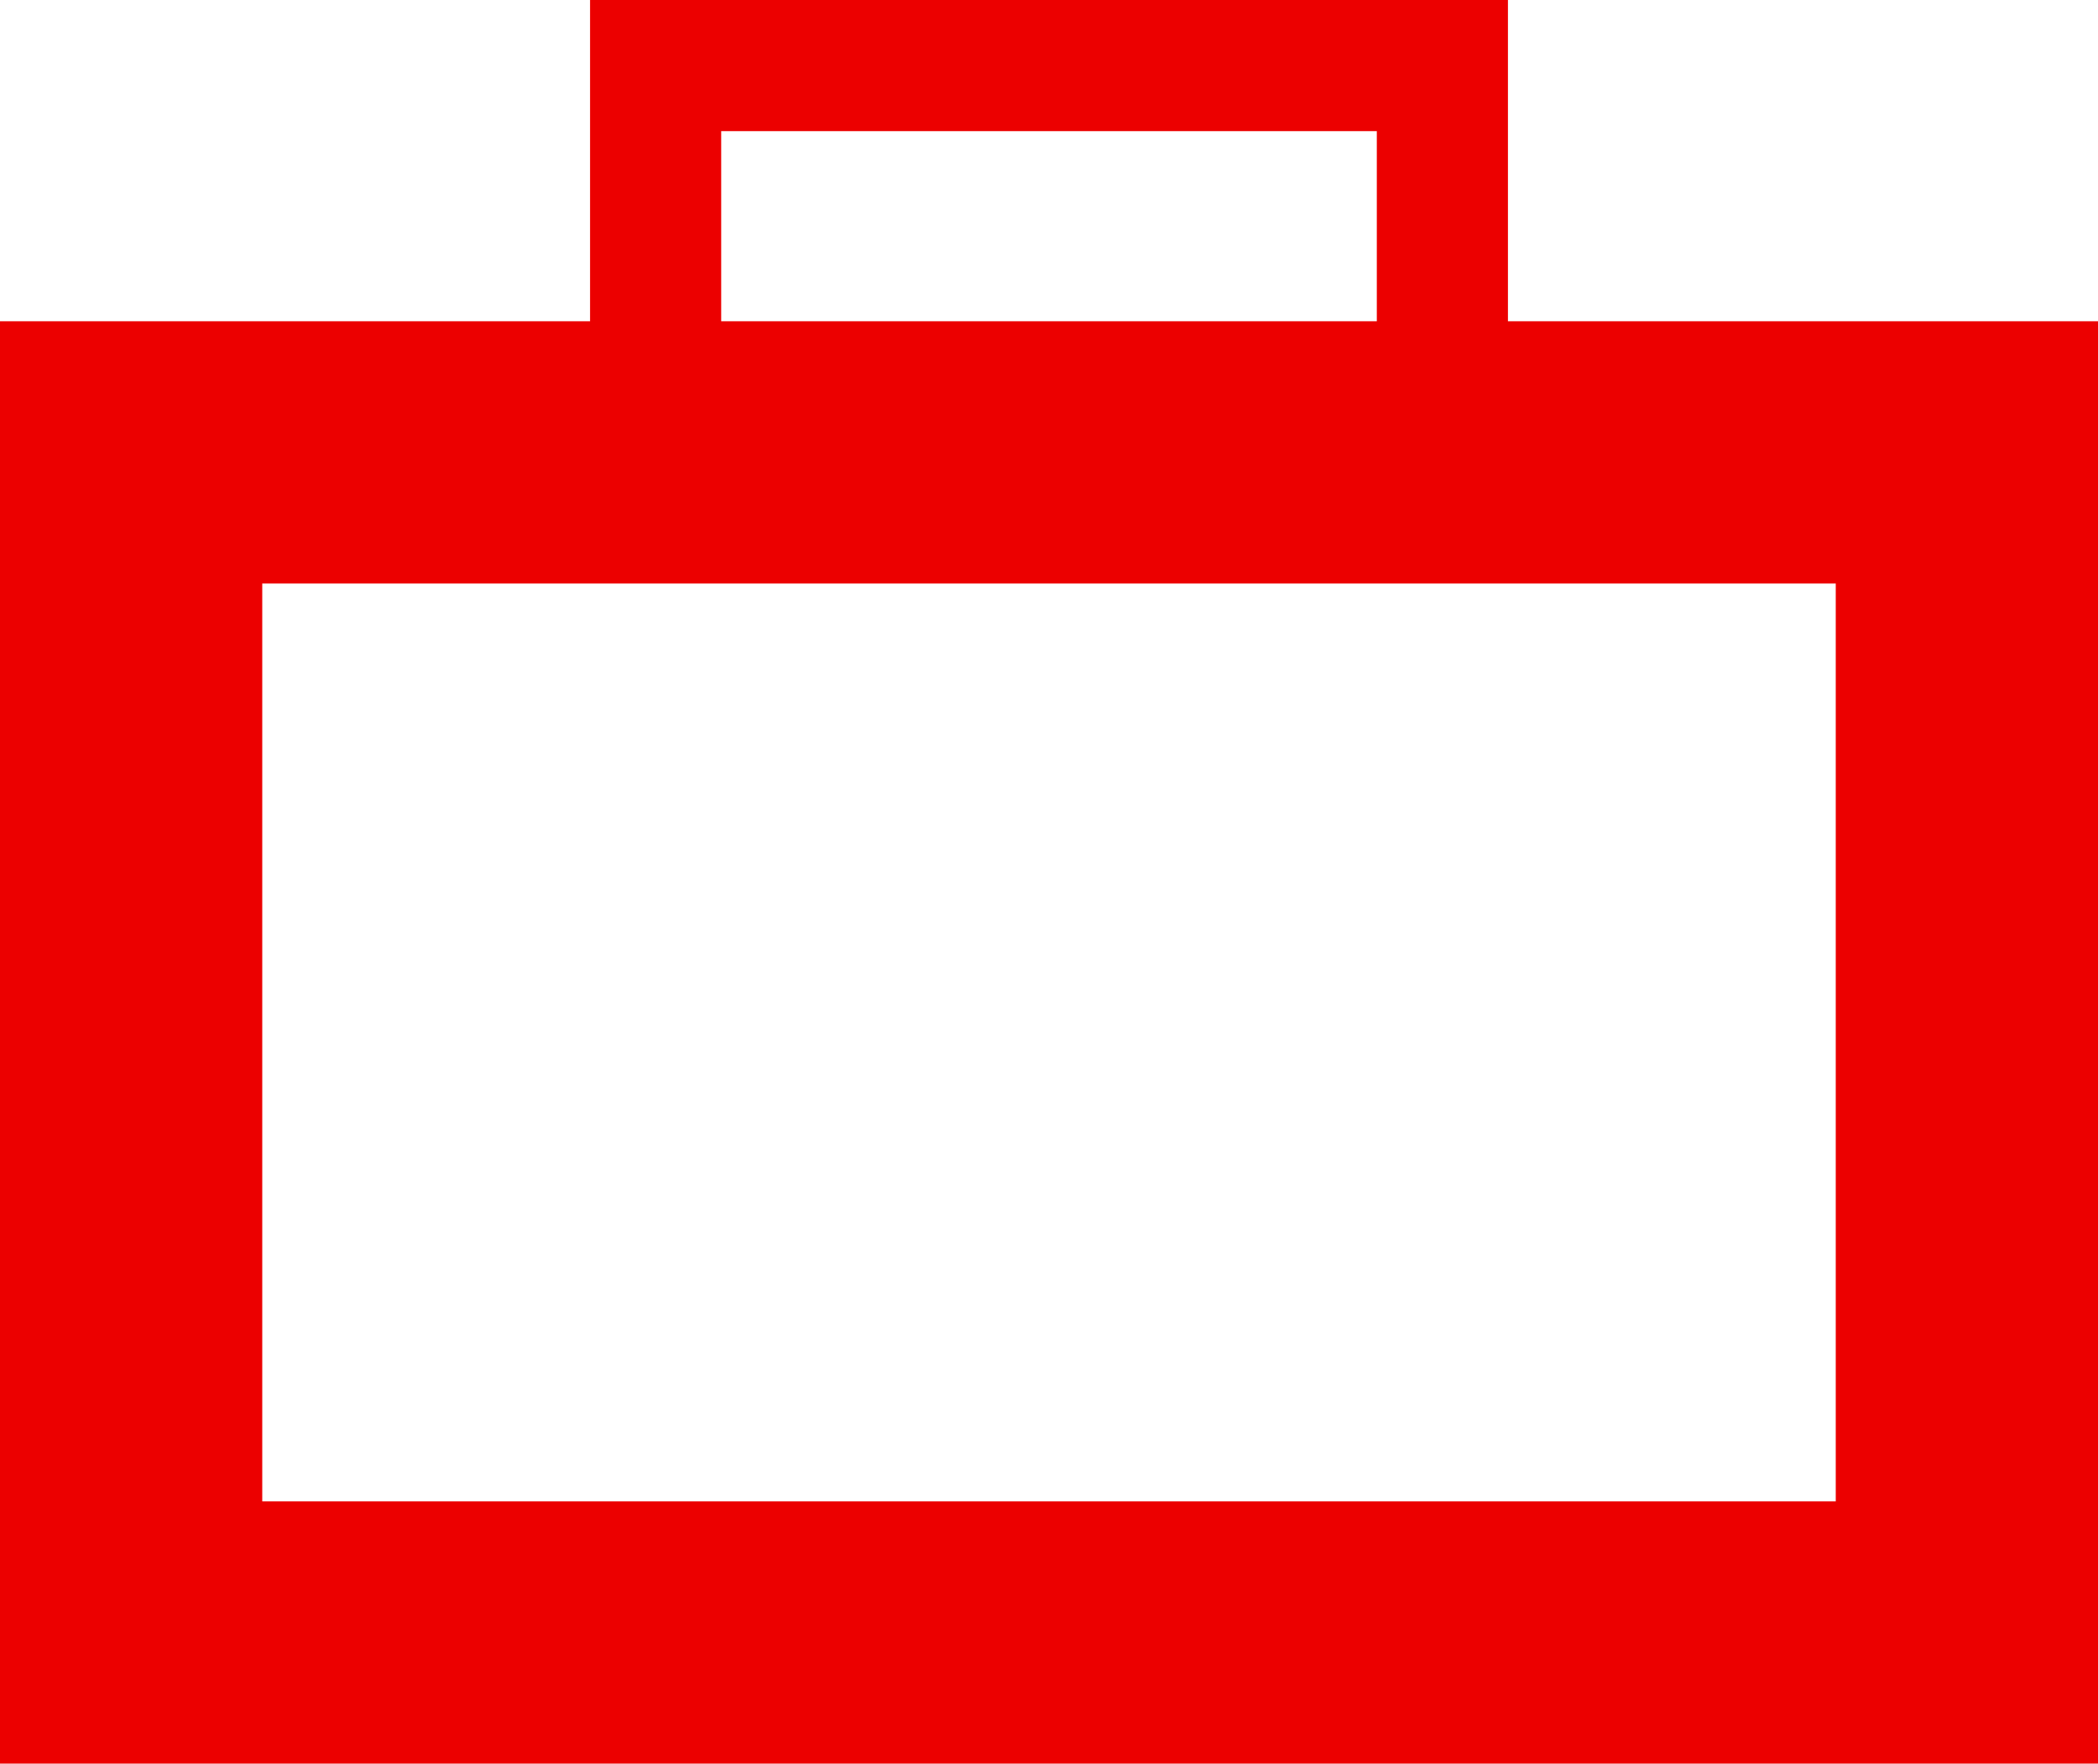 <svg id="Laag_1" data-name="Laag 1" xmlns="http://www.w3.org/2000/svg" viewBox="0 0 16 13.45"><defs><style>.cls-1{fill:#ec0000;fill-rule:evenodd;}</style></defs><path id="Suitcase" class="cls-1" d="M11.5,2.45V0h-7V2.45H0v11H16v-11ZM5.5,1h5V2.45h-5ZM14,11.45H2v-7H14Z"/></svg>